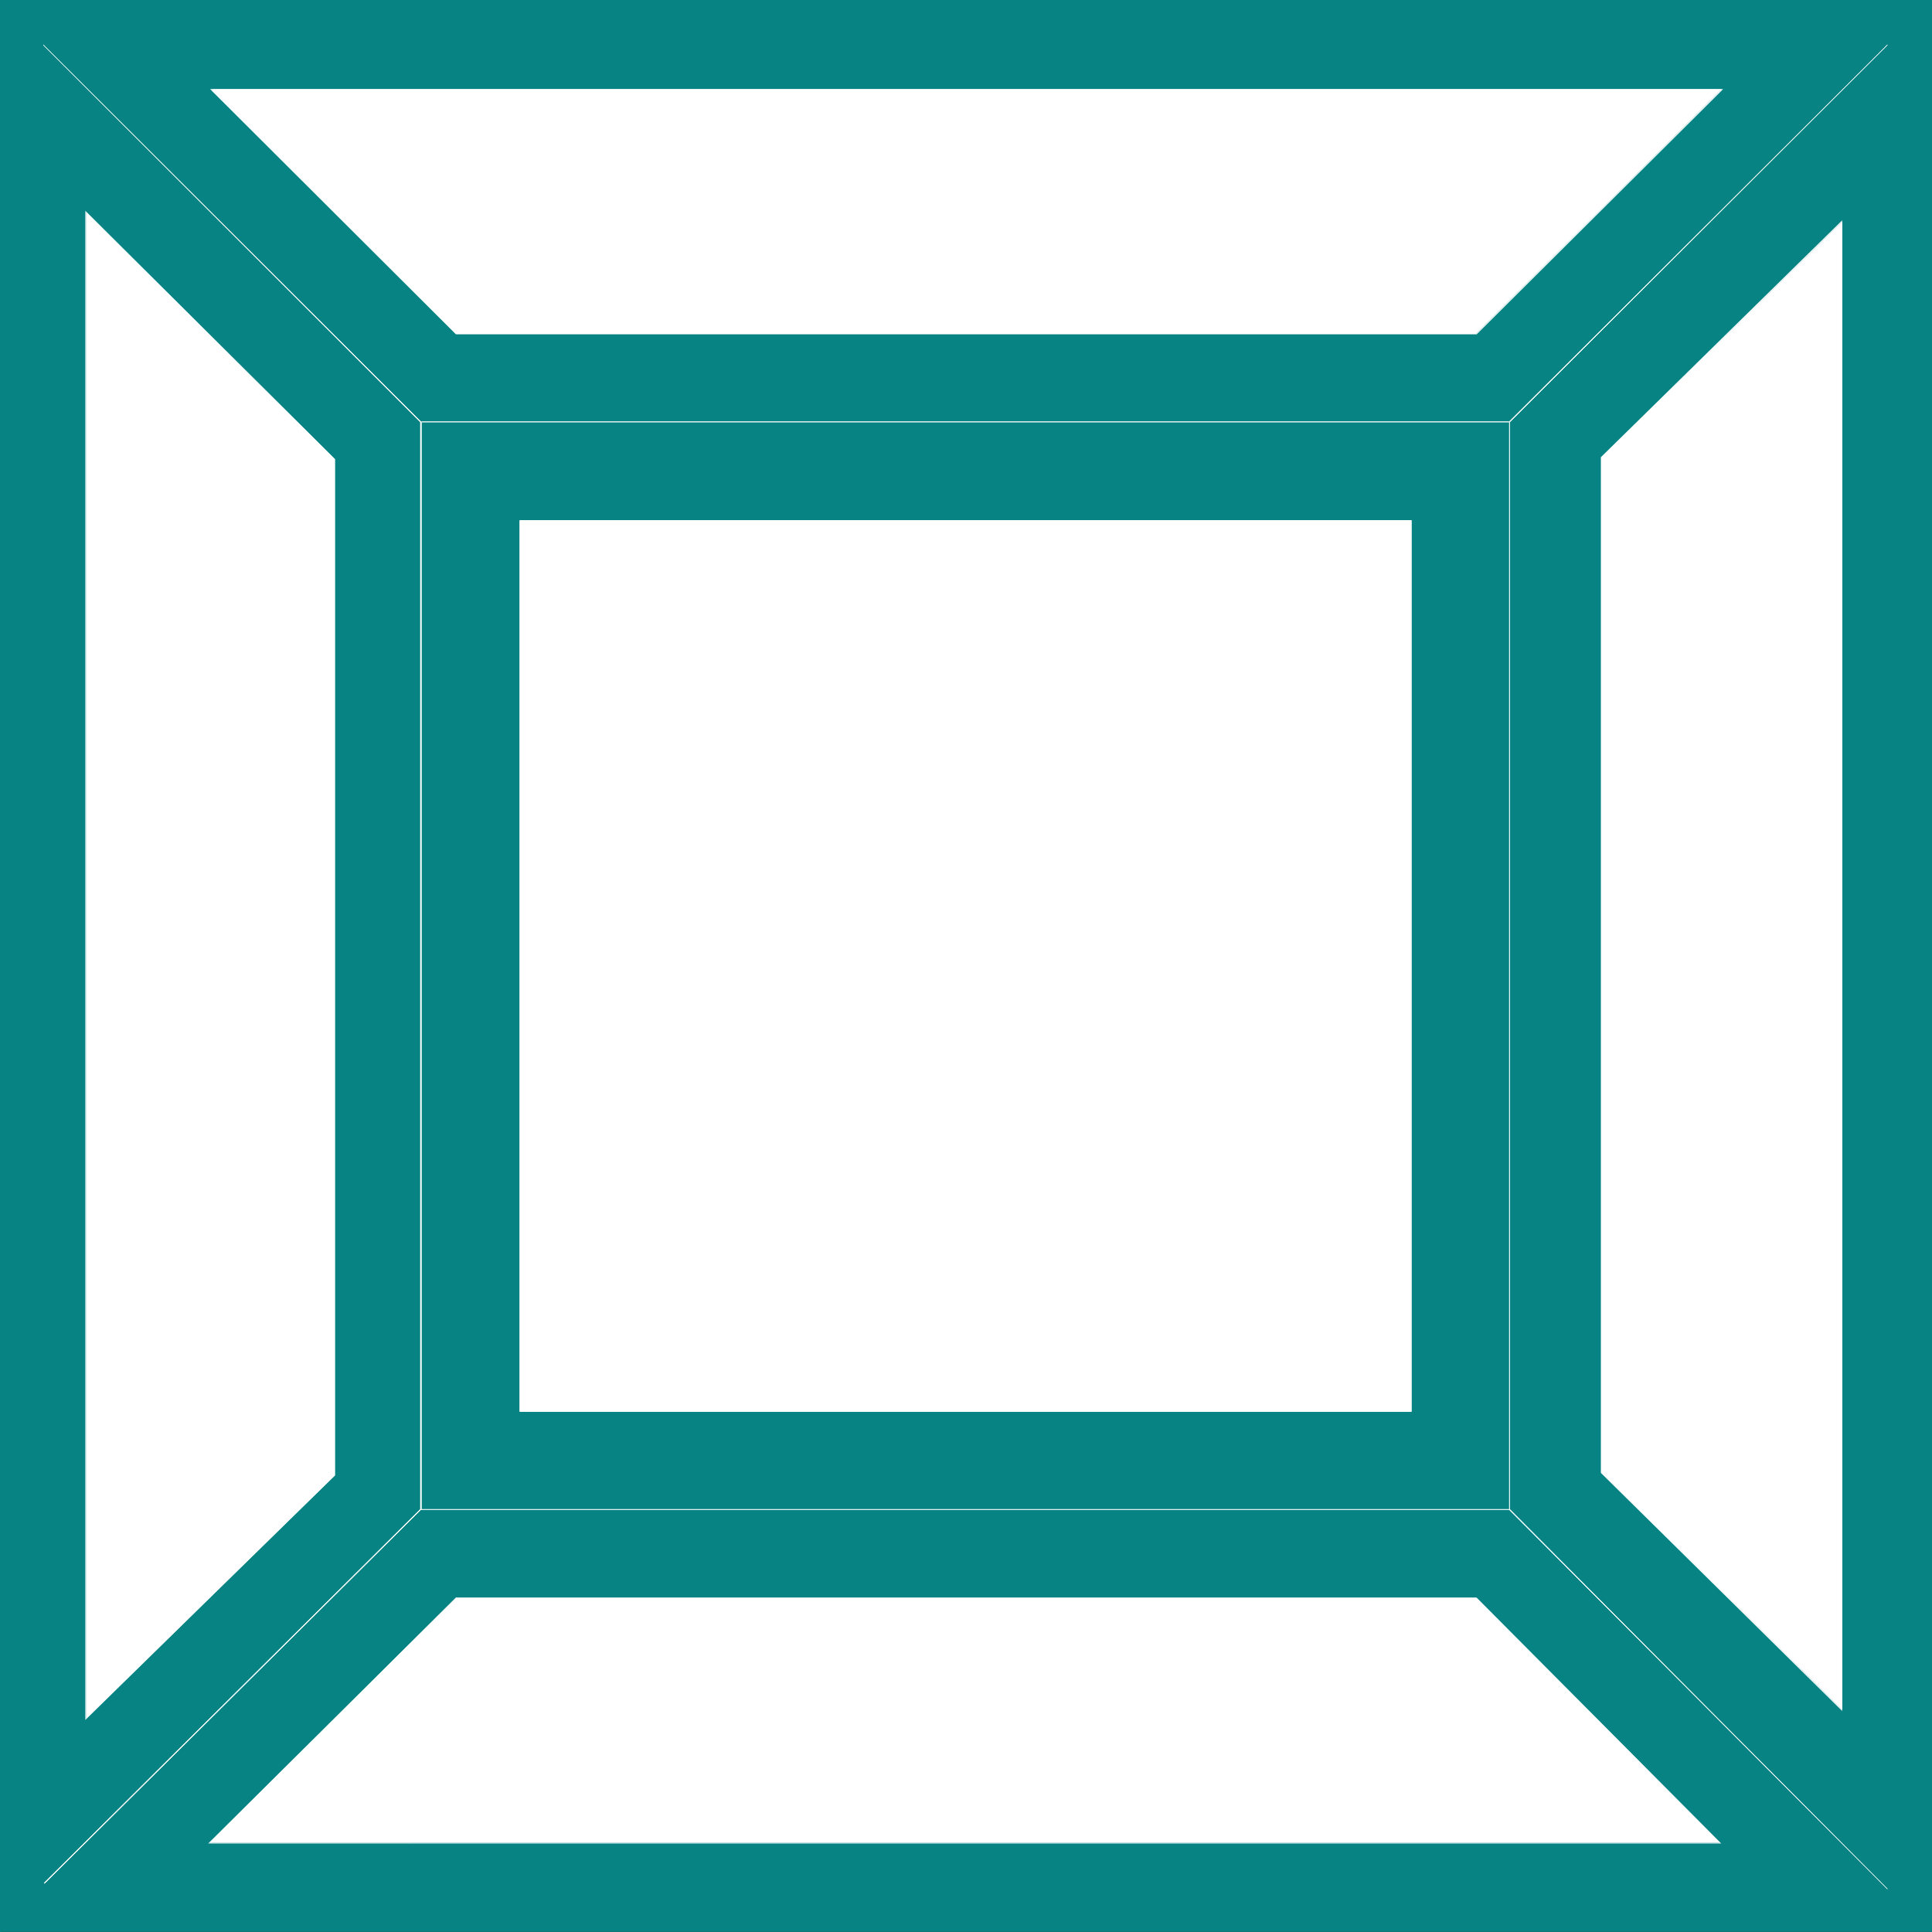 <?xml version="1.0" encoding="UTF-8" standalone="no"?>
<svg
   version="1.0"
   width="129.724mm"
   height="129.724mm"
   id="svg22"
   sodipodi:docname="Button 4.wmf"
   xmlns:inkscape="http://www.inkscape.org/namespaces/inkscape"
   xmlns:sodipodi="http://sodipodi.sourceforge.net/DTD/sodipodi-0.dtd"
   xmlns="http://www.w3.org/2000/svg"
   xmlns:svg="http://www.w3.org/2000/svg">
  <rect width="100%" height="100%" fill="#333333" stroke="none"/>
  <sodipodi:namedview
     id="namedview22"
     pagecolor="#ffffff"
     bordercolor="#000000"
     borderopacity="0.25"
     inkscape:showpageshadow="2"
     inkscape:pageopacity="0.0"
     inkscape:pagecheckerboard="0"
     inkscape:deskcolor="#d1d1d1"
     inkscape:document-units="mm" />
  <defs
     id="defs1">
    <pattern
       id="WMFhbasepattern"
       patternUnits="userSpaceOnUse"
       width="6"
       height="6"
       x="0"
       y="0" />
  </defs>
  <path
     style="fill:#078383;fill-opacity:1;fill-rule:evenodd;stroke:none"
     d="M 0.162,0 H 490.294 V 490.132 H 0.162 Z"
     id="path1" />
  <path
     style="fill:#078383;fill-opacity:1;fill-rule:evenodd;stroke:none"
     d="M 0.323,0 0.162,0.162 H 490.294 L 490.132,0 v 490.132 h 0.162 H 0.162 0.323 V 0 H 0 V 490.294 H 490.294 V 0 H 0 Z"
     id="path2" />
  <path
     style="fill:#ffffff;fill-opacity:1;fill-rule:evenodd;stroke:none"
     d="m 115.705,84.678 h 258.883 l 62.378,-62.054 H 53.651 Z"
     id="path3" />
  <path
     style="fill:#ffffff;fill-opacity:1;fill-rule:evenodd;stroke:none"
     d="m 115.705,84.84 h 259.045 l 62.539,-62.216 H 53.328 l 62.378,62.216 0.162,-0.162 -62.054,-62.054 -0.162,0.162 h 383.315 v -0.162 l -62.378,62.054 v -0.162 H 115.705 l 0.162,0.162 z"
     id="path4" />
  <path
     style="fill:#ffffff;fill-opacity:1;fill-rule:evenodd;stroke:none"
     d="m 115.705,405.454 h 258.883 l 61.893,62.216 H 53.166 Z"
     id="path5" />
  <path
     style="fill:#ffffff;fill-opacity:1;fill-rule:evenodd;stroke:none"
     d="m 115.867,405.616 h -0.162 258.883 v 0 l 61.893,62.216 v -0.162 H 53.166 l 0.162,0.162 62.539,-62.216 -0.162,-0.162 -62.862,62.378 H 436.804 L 374.75,405.454 H 115.705 Z"
     id="path6" />
  <path
     style="fill:#ffffff;fill-opacity:1;fill-rule:evenodd;stroke:none"
     d="M 21.816,53.813 85.002,116.513 V 374.427 L 21.816,436.158 Z"
     id="path7" />
  <path
     style="fill:#ffffff;fill-opacity:1;fill-rule:evenodd;stroke:none"
     d="m 21.816,53.813 h -0.162 l 63.186,62.701 v 0 257.913 -0.162 l -63.186,61.893 h 0.162 V 53.813 l -0.162,-0.323 V 436.481 L 85.002,374.427 V 116.513 L 21.654,53.49 Z"
     id="path8" />
  <path
     style="fill:#ffffff;fill-opacity:1;fill-rule:evenodd;stroke:none"
     d="m 467.508,56.237 -61.085,59.954 v 257.429 l 61.085,60.277 z"
     id="path9" />
  <path
     style="fill:#ffffff;fill-opacity:1;fill-rule:evenodd;stroke:none"
     d="m 467.508,55.914 -61.246,60.115 v 257.752 l 61.246,60.438 V 55.914 l -0.162,0.323 V 433.896 h 0.162 l -60.923,-60.277 v 0 -257.429 0 l 60.923,-59.954 h -0.162 z"
     id="path10" />
  <path
     style="fill:#ffffff;fill-opacity:1;fill-rule:evenodd;stroke:none"
     d="M 131.865,132.027 H 358.105 V 358.267 H 131.865 Z"
     id="path11" />
  <path
     style="fill:#ffffff;fill-opacity:1;fill-rule:evenodd;stroke:none"
     d="m 132.027,132.027 -0.162,0.162 H 358.105 v -0.162 226.24 -0.162 H 131.865 l 0.162,0.162 V 132.027 h -0.162 V 358.267 H 358.267 V 132.027 H 131.865 Z"
     id="path12" />
  <path
     style="fill:#ffffff;fill-opacity:1;fill-rule:evenodd;stroke:none"
     d="m 106.817,107.141 h 276.336 l -0.162,-0.162 v 276.012 h 0.162 -276.336 0.162 V 106.979 h -0.323 V 383.153 H 383.153 V 106.979 H 106.817 Z"
     id="path13" />
  <path
     style="fill:#ffffff;fill-opacity:1;fill-rule:evenodd;stroke:none"
     d="m 106.817,107.141 h 276.336 l -0.162,-0.162 v 276.012 h 0.162 -276.336 0.162 V 106.979 h -0.323 V 383.153 H 383.153 V 106.979 H 106.817 Z"
     id="path14" />
  <path
     style="fill:#ffffff;fill-opacity:1;fill-rule:evenodd;stroke:none"
     d="M 106.817,106.979 10.989,11.312 v 0.162 l 95.667,95.667 z"
     id="path15" />
  <path
     style="fill:#ffffff;fill-opacity:1;fill-rule:evenodd;stroke:none"
     d="M 106.817,106.979 10.989,11.312 v 0.162 l 95.667,95.667 z"
     id="path16" />
  <path
     style="fill:#ffffff;fill-opacity:1;fill-rule:evenodd;stroke:none"
     d="m 383.153,107.141 95.829,-95.667 v -0.162 l -95.99,95.667 z"
     id="path17" />
  <path
     style="fill:#ffffff;fill-opacity:1;fill-rule:evenodd;stroke:none"
     d="m 383.153,107.141 95.829,-95.667 v -0.162 l -95.99,95.667 z"
     id="path18" />
  <path
     style="fill:#ffffff;fill-opacity:1;fill-rule:evenodd;stroke:none"
     d="m 106.656,382.992 -95.505,94.859 0.162,0.162 95.505,-94.859 z"
     id="path19" />
  <path
     style="fill:#ffffff;fill-opacity:1;fill-rule:evenodd;stroke:none"
     d="m 106.656,382.992 -95.505,94.859 0.162,0.162 95.505,-94.859 z"
     id="path20" />
  <path
     style="fill:#ffffff;fill-opacity:1;fill-rule:evenodd;stroke:none"
     d="m 382.992,383.153 95.99,96.313 v -0.162 l -95.829,-96.313 z"
     id="path21" />
  <path
     style="fill:#ffffff;fill-opacity:1;fill-rule:evenodd;stroke:none"
     d="m 382.992,383.153 95.99,96.313 v -0.162 l -95.829,-96.313 z"
     id="path22" />
</svg>
